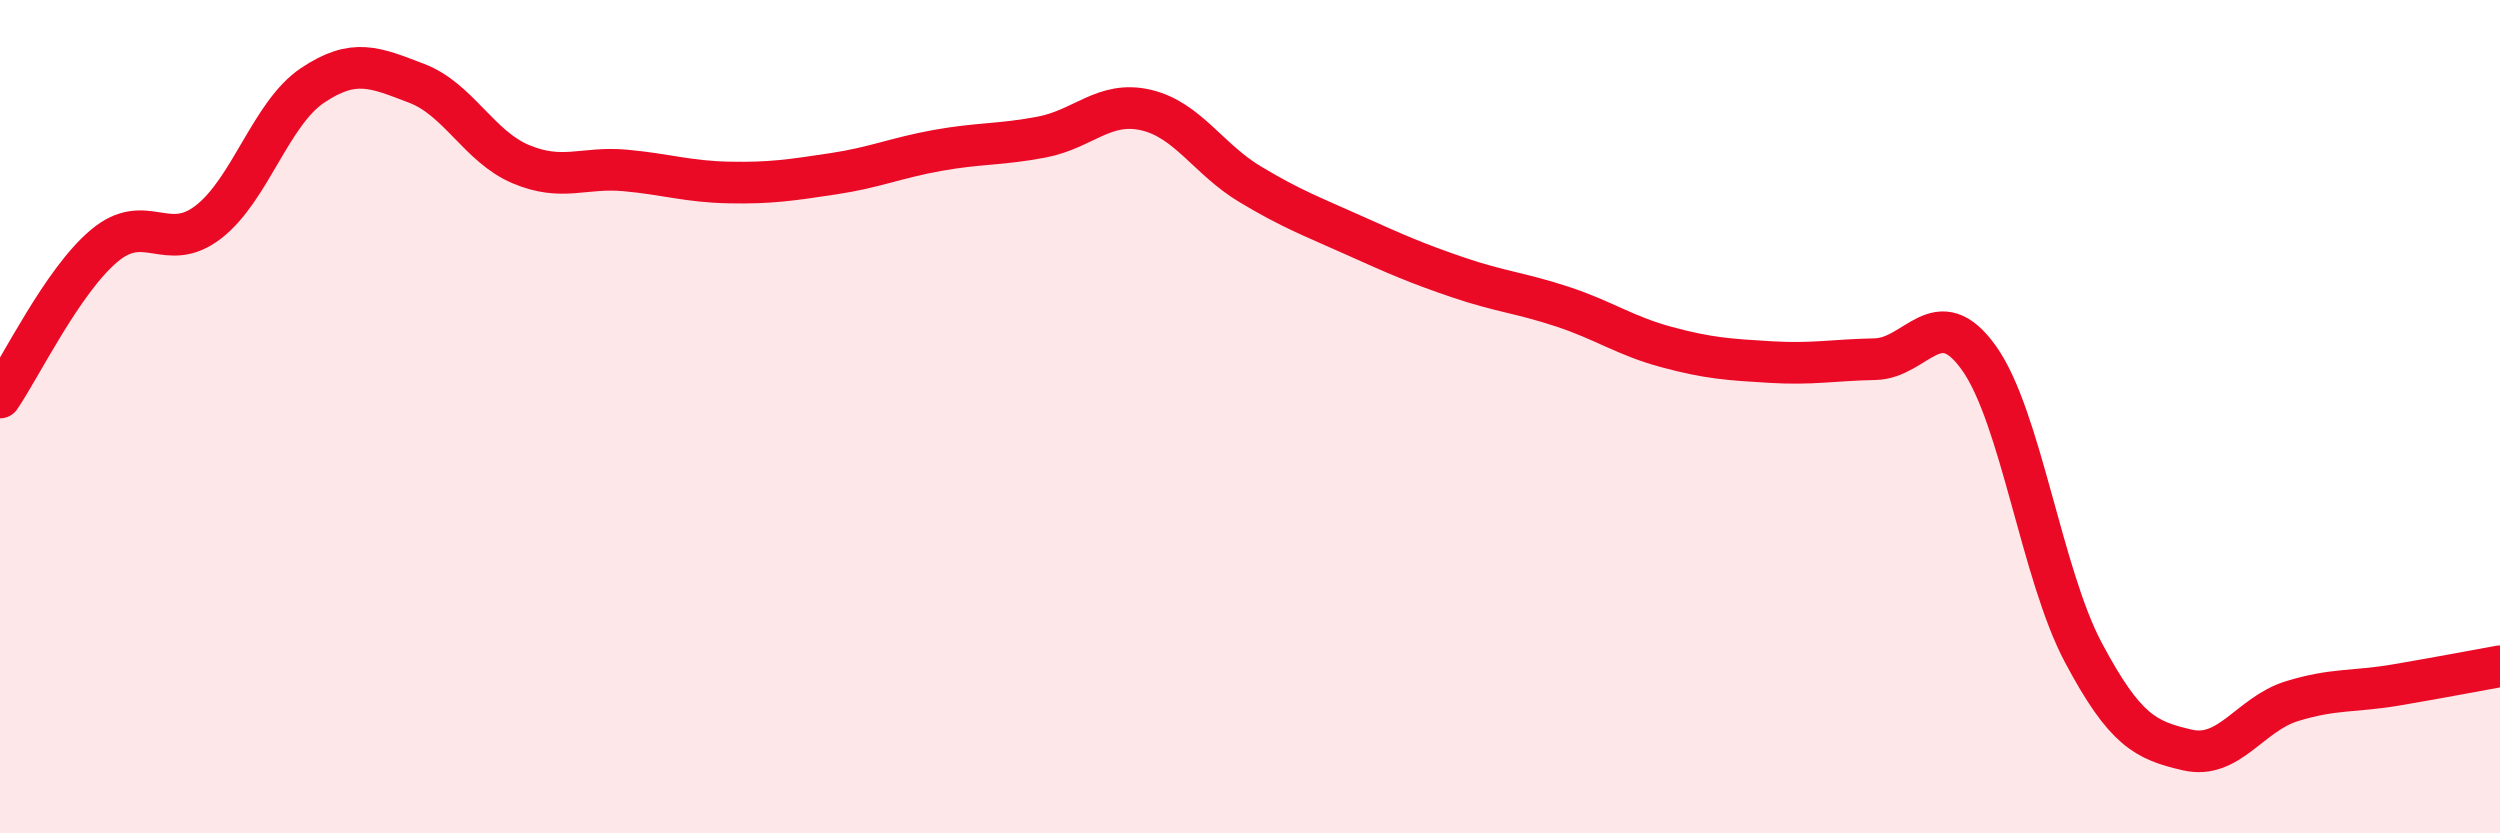 
    <svg width="60" height="20" viewBox="0 0 60 20" xmlns="http://www.w3.org/2000/svg">
      <path
        d="M 0,9.54 C 0.5,8.81 1.5,6.74 2.5,5.9 C 3.5,5.06 4,6.1 5,5.33 C 6,4.56 6.5,2.72 7.5,2.05 C 8.5,1.38 9,1.62 10,2 C 11,2.38 11.5,3.52 12.5,3.94 C 13.5,4.36 14,4 15,4.09 C 16,4.18 16.5,4.36 17.5,4.38 C 18.5,4.4 19,4.32 20,4.17 C 21,4.02 21.5,3.79 22.5,3.61 C 23.5,3.43 24,3.48 25,3.29 C 26,3.1 26.5,2.41 27.5,2.64 C 28.5,2.87 29,3.82 30,4.42 C 31,5.02 31.5,5.2 32.5,5.65 C 33.5,6.1 34,6.32 35,6.66 C 36,7 36.5,7.03 37.5,7.36 C 38.5,7.69 39,8.06 40,8.33 C 41,8.6 41.5,8.63 42.5,8.69 C 43.5,8.75 44,8.64 45,8.62 C 46,8.6 46.5,7.19 47.5,8.6 C 48.5,10.01 49,13.78 50,15.66 C 51,17.54 51.5,17.77 52.5,18 C 53.5,18.23 54,17.14 55,16.83 C 56,16.52 56.5,16.61 57.5,16.44 C 58.5,16.27 59.5,16.08 60,15.99L60 20L0 20Z"
        fill="#EB0A25"
        opacity="0.1"
        stroke-linecap="round"
        stroke-linejoin="round"
      />
      <path
        d="M 0,9.54 C 0.5,8.81 1.5,6.74 2.5,5.9 C 3.5,5.06 4,6.1 5,5.33 C 6,4.56 6.5,2.72 7.5,2.05 C 8.5,1.38 9,1.62 10,2 C 11,2.38 11.5,3.52 12.5,3.94 C 13.5,4.36 14,4 15,4.09 C 16,4.18 16.5,4.36 17.5,4.38 C 18.5,4.4 19,4.32 20,4.17 C 21,4.02 21.5,3.79 22.5,3.61 C 23.5,3.43 24,3.48 25,3.29 C 26,3.1 26.5,2.41 27.5,2.64 C 28.5,2.87 29,3.82 30,4.42 C 31,5.02 31.5,5.2 32.5,5.65 C 33.5,6.1 34,6.32 35,6.66 C 36,7 36.5,7.03 37.5,7.36 C 38.5,7.69 39,8.06 40,8.33 C 41,8.6 41.5,8.63 42.5,8.69 C 43.5,8.75 44,8.64 45,8.62 C 46,8.6 46.5,7.19 47.5,8.6 C 48.5,10.01 49,13.78 50,15.66 C 51,17.54 51.5,17.77 52.5,18 C 53.5,18.23 54,17.14 55,16.83 C 56,16.52 56.5,16.61 57.5,16.44 C 58.5,16.27 59.5,16.08 60,15.99"
        stroke="#EB0A25"
        stroke-width="1"
        fill="none"
        stroke-linecap="round"
        stroke-linejoin="round"
      />
    </svg>
  